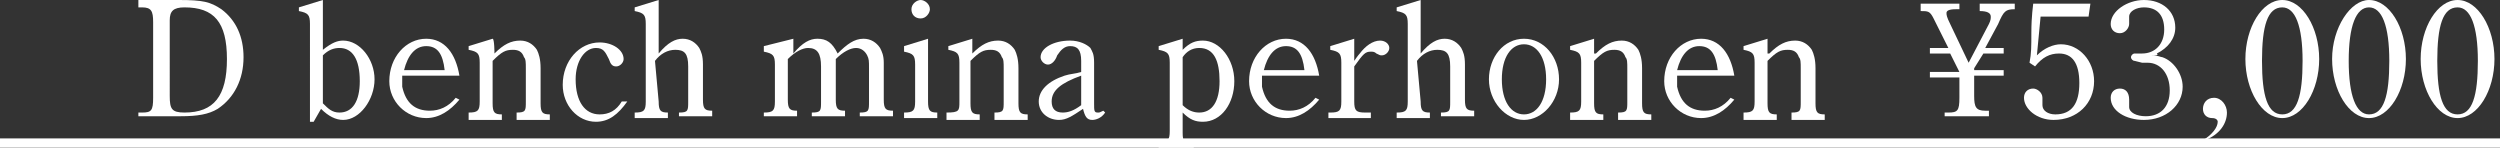 <?xml version="1.0" encoding="utf-8"?>
<!-- Generator: Adobe Illustrator 26.5.0, SVG Export Plug-In . SVG Version: 6.00 Build 0)  -->
<svg version="1.1" id="a" xmlns="http://www.w3.org/2000/svg" xmlns:xlink="http://www.w3.org/1999/xlink" x="0px" y="0px"
	 viewBox="0 0 135.5 8" style="enable-background:new 0 0 135.5 8;" xml:space="preserve">
<rect x="0" y="0" width="135.5" height="8" fill="#333333" stroke="none"/>
<style type="text/css">
	.st0{fill:#FFFFFF;}
</style>
<g>
	<path class="st0" d="M9.7,0c1.3,0,1.7,0.1,2.3,0.5c0.8,0.6,1.2,1.5,1.2,2.6c0,1.2-0.5,2.2-1.4,2.8c-0.5,0.3-1.1,0.4-2,0.4H7.5V6.1
		h0.2c0.5,0,0.6-0.1,0.6-0.8V1.2c0-0.6-0.1-0.8-0.6-0.8H7.5V0L9.7,0L9.7,0z M9.2,5.2c0,0.7,0.1,0.9,0.8,0.9c1.6,0,2.3-0.9,2.3-2.9
		S11.6,0.4,10,0.4c-0.6,0-0.8,0.2-0.8,0.7L9.2,5.2L9.2,5.2z"/>
	<path class="st0" d="M17,6.6l-0.2,0V1.3c0-0.5-0.1-0.6-0.6-0.7V0.4L17.5,0v2.7c0.5-0.4,0.8-0.5,1.1-0.5c0.9,0,1.7,1,1.7,2.1
		s-0.8,2.2-1.7,2.2c-0.4,0-0.8-0.2-1.2-0.6L17,6.6L17,6.6z M17.5,5.6c0.3,0.3,0.5,0.5,0.9,0.5c0.7,0,1.1-0.6,1.1-1.7
		c0-1.2-0.4-1.8-1.1-1.8c-0.3,0-0.6,0.1-0.9,0.4V5.6L17.5,5.6z"/>
	<path class="st0" d="M21.8,4.1c0,0.4,0,0.4,0,0.6C22,5.6,22.5,6,23.3,6c0.5,0,1-0.2,1.4-0.7l0.2,0.1c-0.5,0.6-1.1,1-1.8,1
		c-1.1,0-2-0.9-2-2c0-1.3,0.9-2.3,2-2.3c1,0,1.6,0.8,1.8,2L21.8,4.1L21.8,4.1z M24.1,3.8c-0.1-0.9-0.4-1.3-1-1.3
		c-0.6,0-1,0.5-1.2,1.3C21.9,3.8,24.1,3.8,24.1,3.8z"/>
	<path class="st0" d="M26.8,2.9c0.5-0.5,0.9-0.7,1.4-0.7c0.4,0,0.7,0.2,0.9,0.5c0.1,0.2,0.2,0.5,0.2,1v1.9c0,0.5,0.1,0.6,0.5,0.6
		v0.3H28V6.1c0.5,0,0.5-0.1,0.5-0.6V3.7c0-0.3,0-0.5-0.1-0.6c-0.1-0.3-0.3-0.4-0.6-0.4c-0.4,0-0.6,0.1-1.1,0.6v2.3
		c0,0.5,0.1,0.6,0.5,0.6v0.3h-1.8V6.1c0.5,0,0.6-0.1,0.6-0.6V3.4c0-0.5-0.1-0.6-0.6-0.7V2.5l1.3-0.4C26.8,2.1,26.8,2.9,26.8,2.9z"/>
	<path class="st0" d="M34,5.5c-0.5,0.7-1,1.1-1.7,1.1c-1,0-1.8-0.9-1.8-2c0-1.3,0.9-2.3,2-2.3c0.7,0,1.3,0.4,1.3,0.9
		c0,0.2-0.2,0.4-0.4,0.4c-0.2,0-0.3-0.1-0.4-0.4c-0.2-0.4-0.3-0.6-0.7-0.6c-0.6,0-1.1,0.7-1.1,1.7c0,1.2,0.5,1.9,1.3,1.9
		c0.5,0,0.9-0.2,1.2-0.7L34,5.5L34,5.5z"/>
	<path class="st0" d="M35.7,5.5c0,0.5,0.1,0.6,0.5,0.6v0.3h-1.8V6.1c0.5,0,0.6-0.1,0.6-0.6V1.3c0-0.5-0.1-0.6-0.6-0.7V0.4L35.7,0
		v2.9c0.5-0.6,0.9-0.8,1.3-0.8c0.4,0,0.7,0.2,0.9,0.5c0.1,0.2,0.2,0.4,0.2,0.9v1.9c0,0.5,0.1,0.6,0.5,0.6v0.3h-1.8V6.1
		c0.5,0,0.5-0.1,0.5-0.6V3.6c0-0.7-0.2-0.9-0.7-0.9c-0.4,0-0.8,0.2-1.1,0.6L35.7,5.5L35.7,5.5z"/>
	<path class="st0" d="M43,2.9c0.5-0.6,0.9-0.8,1.3-0.8c0.5,0,0.8,0.2,1.1,0.8c0.5-0.5,0.9-0.8,1.4-0.8c0.4,0,0.7,0.2,0.9,0.5
		c0.1,0.2,0.2,0.4,0.2,0.8v2c0,0.5,0.1,0.6,0.5,0.6v0.3h-1.8V6.1c0.5,0,0.5-0.1,0.5-0.6V3.7c0-0.4,0-0.5-0.1-0.7
		c-0.1-0.2-0.3-0.4-0.6-0.4c-0.3,0-0.7,0.2-1.1,0.6v2.2c0,0.5,0.1,0.6,0.5,0.6v0.3h-1.8V6.1c0.5,0,0.5-0.1,0.5-0.6V3.6
		c0-0.7-0.2-1-0.7-1c-0.3,0-0.7,0.2-1.1,0.6v2.2c0,0.5,0.1,0.6,0.5,0.6v0.3h-1.8V6.1h0c0.5,0,0.6-0.1,0.6-0.6v-2
		c0-0.5-0.1-0.6-0.6-0.7V2.5L43,2.1L43,2.9L43,2.9z"/>
	<path class="st0" d="M50.3,5.5c0,0.5,0.1,0.6,0.5,0.6v0.3H49V6.1c0.5,0,0.6-0.1,0.6-0.6v-2c0-0.5-0.1-0.6-0.6-0.7V2.5l1.3-0.4V5.5z
		 M50.4,0.5c0,0.2-0.2,0.5-0.5,0.5s-0.5-0.2-0.5-0.5S49.7,0,49.9,0S50.4,0.2,50.4,0.5z"/>
	<path class="st0" d="M52.7,2.9c0.5-0.5,0.9-0.7,1.4-0.7c0.4,0,0.7,0.2,0.9,0.5c0.1,0.2,0.2,0.5,0.2,1v1.9c0,0.5,0.1,0.6,0.5,0.6
		v0.3h-1.8V6.1c0.5,0,0.5-0.1,0.5-0.6V3.7c0-0.3,0-0.5-0.1-0.6c-0.1-0.3-0.3-0.4-0.6-0.4c-0.4,0-0.6,0.1-1.1,0.6v2.3
		c0,0.5,0.1,0.6,0.5,0.6v0.3h-1.8V6.1C52,6.1,52,6,52,5.5V3.4c0-0.5-0.1-0.6-0.6-0.7V2.5l1.3-0.4C52.7,2.1,52.7,2.9,52.7,2.9z"/>
	<path class="st0" d="M59.9,6.1c-0.2,0.3-0.5,0.4-0.7,0.4c-0.3,0-0.4-0.2-0.5-0.6c-0.6,0.4-0.9,0.6-1.3,0.6c-0.6,0-1.1-0.4-1.1-1
		s0.5-1.1,1.4-1.4C58,4,58.3,4,58.6,3.9V3.3c0-0.6-0.2-0.8-0.6-0.8c-0.3,0-0.5,0.2-0.7,0.5c-0.1,0.3-0.3,0.5-0.5,0.5
		c-0.2,0-0.4-0.2-0.4-0.4c0-0.5,0.7-0.9,1.6-0.9c0.5,0,0.9,0.2,1.1,0.4c0.1,0.2,0.2,0.3,0.2,0.8v2.2c0,0.4,0,0.5,0.2,0.5
		c0.1,0,0.1,0,0.3-0.1L59.9,6.1L59.9,6.1z M58.6,4.1c-1.1,0.4-1.6,0.8-1.6,1.4c0,0.4,0.2,0.6,0.6,0.6c0.3,0,0.6-0.1,1-0.4V4.1z"/>
	<path class="st0" d="M64.1,2.7c0.4-0.4,0.7-0.5,1.1-0.5c0.9,0,1.7,1,1.7,2.2s-0.7,2.2-1.7,2.2c-0.4,0-0.7-0.1-1.1-0.5v1.1
		c0,0.5,0.1,0.6,0.6,0.6h0V8h-1.9V7.7c0.5,0,0.6-0.1,0.6-0.6V3.4c0-0.5-0.1-0.6-0.6-0.7V2.5l1.3-0.4L64.1,2.7L64.1,2.7z M64.1,5.7
		C64.4,6,64.7,6.1,65,6.1c0.7,0,1.1-0.6,1.1-1.7S65.8,2.6,65,2.6c-0.4,0-0.7,0.2-0.9,0.5L64.1,5.7L64.1,5.7z"/>
	<path class="st0" d="M68.4,4.1c0,0.4,0,0.4,0,0.6C68.6,5.6,69.1,6,69.9,6c0.5,0,1-0.2,1.4-0.7l0.2,0.1c-0.5,0.6-1.1,1-1.8,1
		c-1.1,0-2-0.9-2-2c0-1.3,0.9-2.3,2-2.3c1,0,1.6,0.8,1.8,2L68.4,4.1L68.4,4.1z M70.7,3.8c-0.1-0.9-0.4-1.3-1-1.3s-1,0.5-1.2,1.3
		H70.7z"/>
	<path class="st0" d="M73.4,3.3c0.2-0.3,0.3-0.4,0.3-0.4c0.3-0.4,0.7-0.7,1.1-0.7c0.3,0,0.5,0.2,0.5,0.4c0,0.2-0.2,0.4-0.4,0.4
		c-0.1,0-0.1,0-0.3-0.1c-0.1-0.1-0.2-0.1-0.3-0.1c-0.3,0-0.4,0.1-0.9,0.8v1.9c0,0.5,0.1,0.6,0.6,0.6h0.3v0.3h-2.3V6.1h0.1
		c0.5,0,0.6-0.1,0.6-0.6V3.4c0-0.5-0.1-0.6-0.6-0.7V2.5l1.3-0.4L73.4,3.3L73.4,3.3z"/>
	<path class="st0" d="M77,5.5c0,0.5,0.1,0.6,0.5,0.6v0.3h-1.8V6.1c0.5,0,0.6-0.1,0.6-0.6V1.3c0-0.5-0.1-0.6-0.6-0.7V0.4L77,0v2.9
		c0.5-0.6,0.9-0.8,1.3-0.8c0.4,0,0.7,0.2,0.9,0.5c0.1,0.2,0.2,0.4,0.2,0.9v1.9c0,0.5,0.1,0.6,0.5,0.6v0.3h-1.8V6.1
		c0.5,0,0.5-0.1,0.5-0.6V3.6c0-0.7-0.2-0.9-0.7-0.9c-0.4,0-0.8,0.2-1.1,0.6L77,5.5L77,5.5z"/>
	<path class="st0" d="M82.6,2.1c1.1,0,1.9,1,1.9,2.2s-0.9,2.2-1.9,2.2s-1.9-1-1.9-2.2S81.5,2.1,82.6,2.1z M82.6,6.2
		c0.7,0,1.2-0.7,1.2-1.9s-0.5-1.9-1.2-1.9s-1.2,0.7-1.2,1.9S81.9,6.2,82.6,6.2z"/>
	<path class="st0" d="M86.5,2.9c0.5-0.5,0.9-0.7,1.4-0.7c0.4,0,0.7,0.2,0.9,0.5c0.1,0.2,0.2,0.5,0.2,1v1.9c0,0.5,0.1,0.6,0.5,0.6
		v0.3h-1.8V6.1c0.5,0,0.5-0.1,0.5-0.6V3.7c0-0.3,0-0.5-0.1-0.6c-0.1-0.3-0.3-0.4-0.6-0.4c-0.4,0-0.6,0.1-1.1,0.6v2.3
		c0,0.5,0.1,0.6,0.5,0.6v0.3h-1.8V6.1c0.5,0,0.6-0.1,0.6-0.6V3.4c0-0.5-0.1-0.6-0.6-0.7V2.5l1.3-0.4V2.9z"/>
	<path class="st0" d="M90.9,4.1c0,0.4,0,0.4,0,0.6C91.1,5.6,91.6,6,92.4,6c0.5,0,1-0.2,1.4-0.7l0.2,0.1c-0.5,0.6-1.1,1-1.8,1
		c-1.1,0-2-0.9-2-2c0-1.3,0.9-2.3,2-2.3c1,0,1.6,0.8,1.8,2L90.9,4.1L90.9,4.1z M93.1,3.8c-0.1-0.9-0.4-1.3-1-1.3s-1,0.5-1.2,1.3
		H93.1z"/>
	<path class="st0" d="M95.9,2.9c0.5-0.5,0.9-0.7,1.4-0.7c0.4,0,0.7,0.2,0.9,0.5c0.1,0.2,0.2,0.5,0.2,1v1.9c0,0.5,0.1,0.6,0.5,0.6
		v0.3h-1.8V6.1c0.5,0,0.5-0.1,0.5-0.6V3.7c0-0.3,0-0.5-0.1-0.6c-0.1-0.3-0.3-0.4-0.6-0.4c-0.4,0-0.6,0.1-1.1,0.6v2.3
		c0,0.5,0.1,0.6,0.5,0.6v0.3h-1.8V6.1c0.5,0,0.6-0.1,0.6-0.6V3.4c0-0.5-0.1-0.6-0.6-0.7V2.5l1.3-0.4V2.9z"/>
	<path class="st0" d="M107.8,1.3c0.1-0.2,0.1-0.3,0.1-0.4c0-0.2-0.2-0.3-0.6-0.3h0V0.2h1.9v0.3c-0.5,0-0.6,0.1-0.9,0.8l-0.7,1.3h1
		v0.3h-1.1l-0.5,0.8v0.1h1.6v0.3h-1.6v1.1c0,0.6,0.1,0.8,0.6,0.8h0.2v0.3h-2.4V6.1h0.2c0.5,0,0.6-0.1,0.6-0.8V4.2h-1.6V3.9h1.6
		l-0.5-1h-1.1V2.6h1L104.8,1c-0.2-0.4-0.3-0.4-0.7-0.4h0V0.2h2.1v0.3H106c-0.4,0-0.5,0.1-0.5,0.2c0,0.1,0,0.2,0.2,0.6l1,2.1
		L107.8,1.3L107.8,1.3z"/>
	<path class="st0" d="M110,3.4c0.1-0.5,0.1-0.9,0.1-1.6c0-1,0.1-1.5,0.1-1.6h3.1l-0.1,0.7h-2.6L110.4,3c0.4-0.4,0.9-0.6,1.3-0.6
		c1,0,1.8,0.9,1.8,2c0,1.2-0.9,2.1-2.2,2.1c-0.9,0-1.6-0.6-1.6-1.2c0-0.3,0.2-0.5,0.5-0.5c0.2,0,0.5,0.2,0.5,0.5c0,0,0,0.1,0,0.2
		c0,0.1,0,0.2,0,0.2c0,0.3,0.3,0.5,0.7,0.5c0.9,0,1.3-0.6,1.3-1.7c0-1.1-0.4-1.6-1.1-1.6c-0.5,0-0.9,0.2-1.3,0.7L110,3.4L110,3.4z"
		/>
	<path class="st0" d="M115.7,3.3c-0.1,0-0.2-0.1-0.2-0.2c0-0.1,0.1-0.2,0.2-0.2c0.1,0,0.1,0,0.2,0c0.1,0,0.1,0,0.2,0
		c0.7,0,1.2-0.5,1.2-1.3c0-0.8-0.4-1.2-1.1-1.2c-0.4,0-0.8,0.2-0.8,0.5c0,0,0,0.1,0,0.2c0,0.1,0,0.1,0,0.2c0,0.2-0.2,0.5-0.5,0.5
		c-0.3,0-0.5-0.2-0.5-0.5c0-0.7,0.9-1.3,1.8-1.3c1,0,1.7,0.6,1.7,1.5c0,0.6-0.4,1.1-1,1.4C117,3,116.9,3,116.6,3
		c0.4,0,0.5,0.1,0.6,0.1c0.6,0.2,1.1,0.9,1.1,1.6c0,1-0.9,1.8-2.1,1.8c-1,0-1.8-0.5-1.8-1.2c0-0.3,0.2-0.5,0.5-0.5s0.5,0.2,0.5,0.6
		c0,0,0,0.1,0,0.2c0,0.1,0,0.2,0,0.2c0,0.3,0.4,0.5,0.9,0.5c0.8,0,1.3-0.5,1.3-1.4s-0.5-1.5-1.2-1.5c-0.1,0-0.2,0-0.3,0L115.7,3.3
		L115.7,3.3z"/>
	<path class="st0" d="M119.4,7.6c0.5-0.3,0.8-0.7,0.8-1c0-0.1-0.1-0.2-0.3-0.2c-0.3,0-0.5-0.2-0.5-0.5c0-0.3,0.2-0.6,0.6-0.6
		c0.4,0,0.7,0.4,0.7,0.8c0,0.6-0.4,1.2-1.2,1.5L119.4,7.6L119.4,7.6z"/>
	<path class="st0" d="M123.7,0c1.1,0,2,1.5,2,3.2s-0.9,3.2-2,3.2c-1.1,0-2-1.5-2-3.2S122.6,0,123.7,0z M123.7,6.2
		c0.8,0,1.1-1,1.1-2.9s-0.4-2.9-1.1-2.9c-0.8,0-1.1,1-1.1,2.9S122.9,6.2,123.7,6.2z"/>
	<path class="st0" d="M128.4,0c1.1,0,2,1.5,2,3.2s-0.9,3.2-2,3.2c-1.1,0-2-1.5-2-3.2S127.4,0,128.4,0z M128.4,6.2
		c0.8,0,1.1-1,1.1-2.9s-0.4-2.9-1.1-2.9s-1.1,1-1.1,2.9S127.7,6.2,128.4,6.2z"/>
	<path class="st0" d="M133.2,0c1.1,0,2,1.5,2,3.2s-0.9,3.2-2,3.2c-1.1,0-2-1.5-2-3.2S132.1,0,133.2,0z M133.2,6.2
		c0.8,0,1.1-1,1.1-2.9s-0.4-2.9-1.1-2.9c-0.8,0-1.1,1-1.1,2.9S132.4,6.2,133.2,6.2z"/>
	<path class="st0" d="M0,8V7.5h135.5V8H0z"/>
</g>
</svg>
